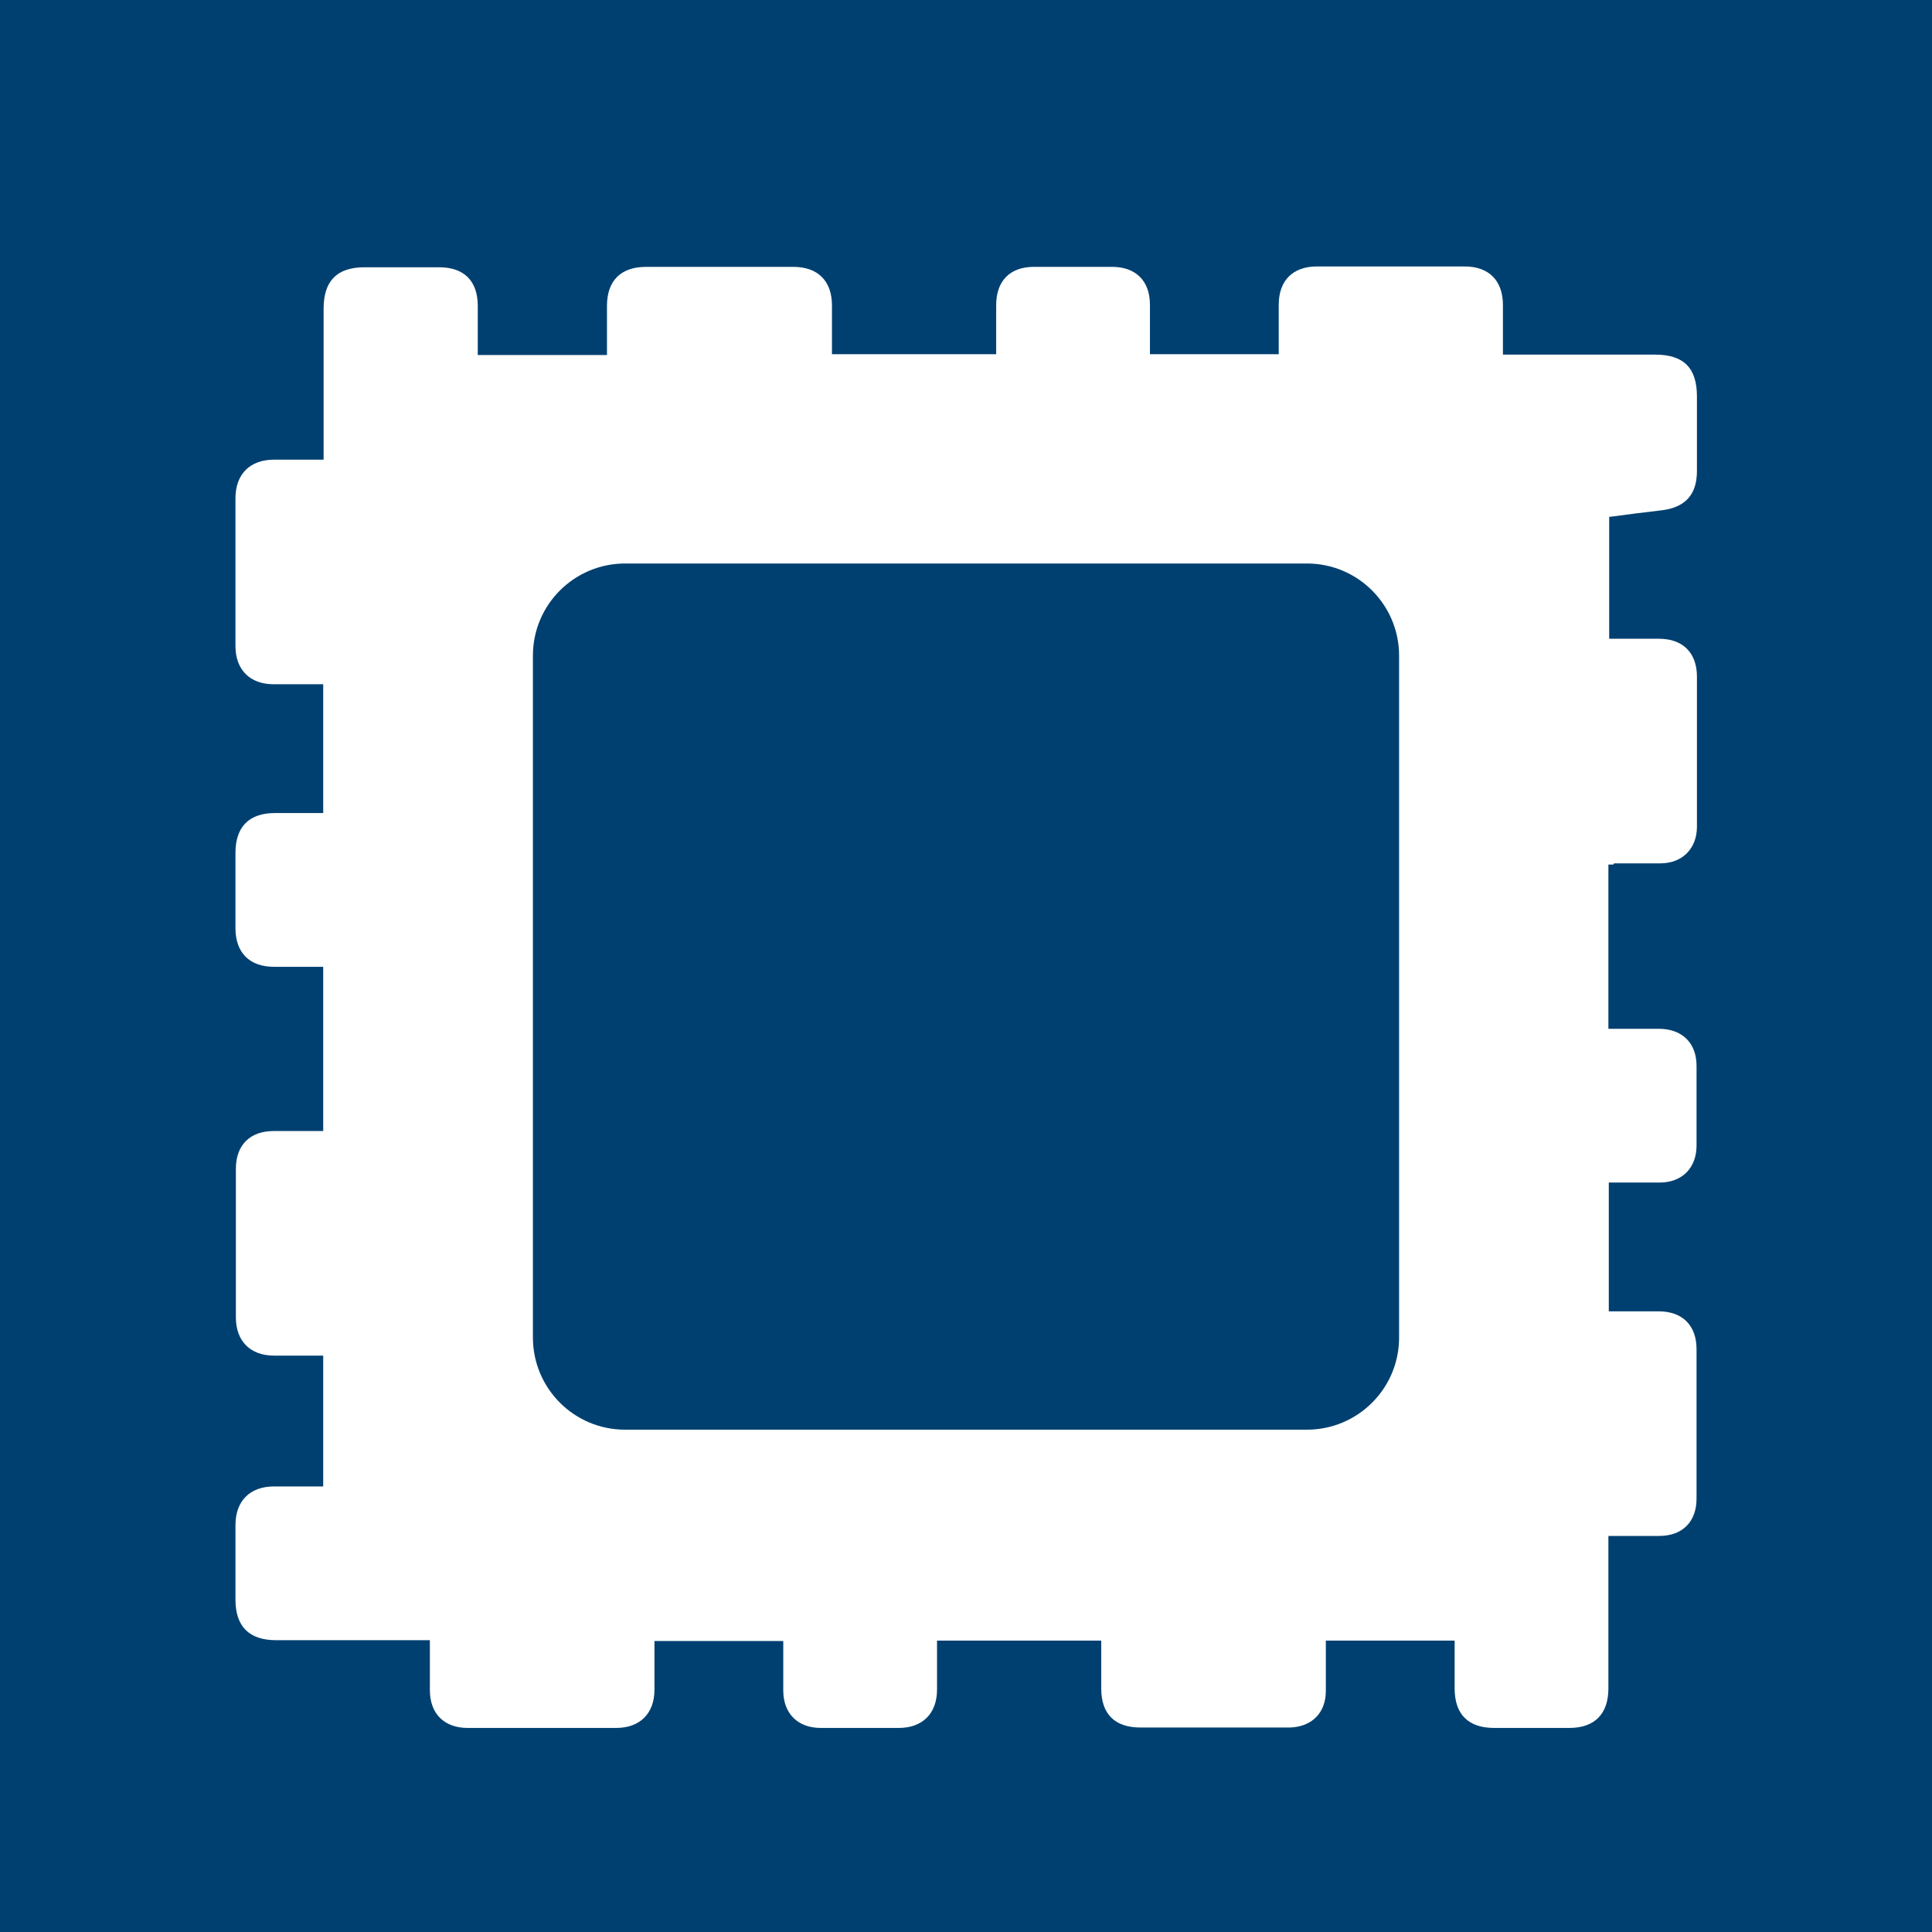 <svg viewBox="0 0 48 48" version="1.1" xmlns="http://www.w3.org/2000/svg" id="Layer_1">
  
  <defs>
    <style>
      .st0 {
        fill: #004070;
      }

      .st1 {
        stroke: #fff;
        stroke-miterlimit: 10;
        stroke-width: .28px;
      }

      .st1, .st2 {
        fill: #fff;
      }
    </style>
  </defs>
  <rect height="48.77" width="48.34" y="-.24" x="-.17" class="st0"></rect>
  <path d="M67.16,43.6c-.17,0-.35,0-.52,0-.3,0-.49-.19-.5-.5,0-.21,0-.42,0-.62v-.04h-1.71v.65c0,.32-.19.51-.51.51-.66,0-1.31,0-1.97,0-.31,0-.5-.19-.5-.5,0-.2,0-.41,0-.61v-.05h-2.04c-.36,0-.54-.18-.54-.54v-.14c0-.28,0-.57,0-.85,0-.32.19-.51.51-.51.22,0,.43,0,.65,0v-1.73h-.03c-.21,0-.41,0-.62,0-.32,0-.51-.19-.51-.51,0-.66,0-1.32,0-1.97,0-.31.19-.5.5-.5.2,0,.4,0,.61,0h.06s0-2.18,0-2.18h-.23c-.14,0-.29,0-.43,0-.32,0-.51-.19-.51-.51,0-.33,0-.67,0-1,0-.35.18-.53.52-.53.19,0,.38,0,.57,0h.08v-1.71h-.66c-.32,0-.51-.19-.51-.51,0-.65,0-1.31,0-1.96,0-.32.19-.51.51-.51.22,0,.44,0,.66,0v-2.01c0-.37.18-.55.55-.55h.22c.26,0,.51,0,.77,0,.33,0,.51.18.51.51v.65h1.72v-.12c0-.18,0-.36,0-.53,0-.33.19-.52.52-.52.65,0,1.3,0,1.95,0,.32,0,.51.19.51.51v.65h2.18v-.03c0-.21,0-.42,0-.63,0-.32.18-.51.5-.51.35,0,.69,0,1.04,0,.31,0,.5.19.5.5,0,.21,0,.41,0,.62v.04h1.71v-.15c0-.17,0-.34,0-.5,0-.32.19-.51.51-.51.65,0,1.31,0,1.96,0,.32,0,.51.19.51.51v.66s2.02,0,2.02,0c.38,0,.56.18.56.56v.2c0,.26,0,.53,0,.79,0,.32-.16.49-.48.53-.23.03-.45.06-.68.09h0v1.62h.04c.21,0,.41,0,.62,0,.31,0,.5.19.5.5,0,.66,0,1.33,0,1.99,0,.29-.2.49-.49.49-.2,0-.41,0-.61,0h-.06s0,2.18,0,2.18h.05c.2,0,.41,0,.61,0,.31,0,.5.19.5.49,0,.35,0,.71,0,1.06,0,.3-.19.49-.49.49-.21,0-.42,0-.63,0h-.04s0,1.71,0,1.71h.04c.21,0,.41,0,.62,0,.31,0,.5.19.5.5,0,.66,0,1.32,0,1.98,0,.31-.19.5-.5.5-.2,0-.4,0-.6,0h-.07v2.03c0,.34-.18.52-.52.52-.33,0-.67,0-1,0-.24,0-.52-.09-.52-.53v-.63h-1.71v.38c0,.1,0,.19,0,.29,0,.29-.19.48-.48.49h-.53s-1.45,0-1.45,0c-.34,0-.52-.18-.52-.52v-.64h-2.18v.12c0,.18,0,.35,0,.53,0,.32-.19.51-.51.51-.17,0-.35,0-.52,0ZM66.76,42.97c.27,0,.54,0,.8,0,0-.14,0-.27,0-.41v-.33s0-.06,0-.08l.02-.33h3.41v1.16s1.74,0,1.74,0c0-.05,0-.1,0-.15v-1.01s2.96,0,2.96,0v1.16c.27,0,.53,0,.8,0v-2.55h.69c.16,0,.32,0,.48,0,0-.59,0-1.16,0-1.74-.17,0-.33,0-.5,0h-.67s0-2.96,0-2.96h.67c.17,0,.33,0,.5,0,0-.27,0-.53,0-.8-.16,0-.33,0-.49,0h-.67s0-3.43,0-3.43h.69c.16,0,.32,0,.48,0,0-.58,0-1.16,0-1.74-.17,0-.33,0-.5,0h-.67s0-2.79,0-2.79l.55-.07c.21-.03.41-.05.62-.08,0-.24,0-.47,0-.71v-.13s-2.57,0-2.57,0v-1.17c-.58,0-1.16,0-1.74,0,0,.13,0,.26,0,.39v.37s0,.06,0,.08v.33h-2.95v-.67c0-.17,0-.33,0-.5-.27,0-.53,0-.8,0,0,.17,0,.34,0,.51v.65h-3.43v-1.16c-.58,0-1.16,0-1.74,0,0,.14,0,.28,0,.43v.33s0,.06,0,.09l-.02.32h-2.94v-1.17c-.22,0-.44,0-.66,0h-.14v2.55h-.61c-.19,0-.38,0-.56,0,0,.58,0,1.16,0,1.74h.76s.06,0,.09,0l.33.02v2.94h-.7c-.16,0-.31,0-.47,0,0,.27,0,.53,0,.8.11,0,.21,0,.32,0h.85s0,3.42,0,3.42h-.68c-.16,0-.32,0-.49,0,0,.59,0,1.16,0,1.74.17,0,.34,0,.51,0h.66s0,2.98,0,2.98h-.58c-.19,0-.39,0-.58,0,0,.25,0,.49,0,.74v.06h2.58s0,.68,0,.68c0,.16,0,.32,0,.49.58,0,1.16,0,1.74,0v-.75s0-.06,0-.09l.02-.32h2.94v.66c0,.17,0,.33,0,.5Z" class="st1"></path>
  <path d="M97.4,43.6c-.15,0-.31,0-.46,0-.31,0-.5-.19-.5-.49,0-.21,0-.43,0-.64v-.02h-1.72v.63c0,.35-.18.53-.53.53-.65,0-1.29,0-1.94,0-.33,0-.51-.18-.51-.51,0-.21,0-.41,0-.62v-.02h-2.19s0,.63,0,.63c0,.43-.28.52-.52.52h-.99c-.35,0-.53-.18-.53-.52v-.63h-1.72v.09c0,.18,0,.37,0,.55,0,.33-.18.51-.51.51h-1.95c-.33,0-.51-.18-.51-.51,0-.2,0-.4,0-.6v-.05h-2.06c-.33,0-.52-.19-.52-.52,0-.34,0-.67,0-1.01,0-.33.19-.52.52-.52h.65v-1.74h-.65c-.34,0-.52-.19-.52-.52,0-.65,0-1.29,0-1.94,0-.33.18-.52.52-.52h.65v-2.19h-.04c-.21,0-.42,0-.63,0-.3,0-.49-.19-.49-.49,0-.35,0-.71,0-1.06,0-.29.19-.48.49-.49.21,0,.42,0,.63,0h.04s0-1.72,0-1.72h-.12c-.18,0-.36,0-.53,0-.32,0-.51-.19-.51-.51,0-.65,0-1.31,0-1.96,0-.32.19-.5.51-.51.21,0,.41,0,.62,0h.04v-2.04c0-.33.19-.52.52-.52.34,0,.69,0,1.03,0,.31,0,.5.19.5.5,0,.22,0,.44,0,.67h1.72v-.04c0-.21,0-.42,0-.62,0-.31.19-.5.5-.5.66,0,1.32,0,1.98,0,.3,0,.49.19.49.49,0,.21,0,.42,0,.64v.05h2.19v-.04c0-.21,0-.42,0-.64,0-.31.19-.5.5-.5.35,0,.7,0,1.05,0,.3,0,.49.19.49.49,0,.21,0,.42,0,.64v.05h1.72v-.04c0-.21,0-.42,0-.64,0-.32.18-.5.5-.5.66,0,1.32,0,1.97,0,.32,0,.5.19.5.51,0,.19,0,.38,0,.56v.11h2.11s0,0,0,0c.26,0,.46.19.46.45,0,.39,0,.78,0,1.16,0,.21-.16.44-.49.45-.21,0-.41,0-.62,0h-.06s0,.38,0,.38c0,.45,0,.89,0,1.34.18,0,.35,0,.53,0h.15c.32,0,.5.18.5.5,0,.66,0,1.32,0,1.97,0,.31-.19.5-.5.5-.21,0-.41,0-.62,0h-.05v2.19h.05c.21,0,.42,0,.64,0,.3,0,.48.19.49.49,0,.35,0,.7,0,1.05,0,.31-.19.5-.5.5-.2,0-.4,0-.6,0h-.06v1.72h.06c.21,0,.42,0,.62,0,.3,0,.48.19.48.49,0,.66,0,1.33,0,1.99,0,.31-.19.5-.5.5-.21,0-.41,0-.62,0h-.06v2.02c0,.36-.17.53-.53.53h-.14c-.14,0-.27,0-.41,0ZM97.07,42.97c.25,0,.49,0,.74,0h.05v-2.55s.68,0,.68,0c.16,0,.33,0,.49,0,0-.58,0-1.16,0-1.73-.16,0-.32,0-.48,0h-.68s0-2.96,0-2.96h.69c.16,0,.32,0,.48,0,0-.26,0-.53,0-.79-.17,0-.33,0-.5,0h-.67s0-3.43,0-3.43h.67c.17,0,.33,0,.5,0,0-.58,0-1.15,0-1.73h-.03c-.25,0-.49,0-.74,0-.12,0-.23-.03-.3-.11-.11-.11-.11-.26-.11-.3,0-.52,0-1.03,0-1.55v-.6s0-.05,0-.08l.02-.33h.67c.16,0,.32,0,.48,0,0-.27,0-.54,0-.81h-2.57s0-.73,0-.73c0-.15,0-.3,0-.45-.58,0-1.15,0-1.73,0,0,.17,0,.34,0,.52v.66s-2.97,0-2.97,0v-.67c0-.17,0-.33,0-.5-.27,0-.53,0-.79,0,0,.17,0,.34,0,.51v.67s-3.44,0-3.44,0v-.67c0-.17,0-.33,0-.5-.58,0-1.16,0-1.73,0,0,.17,0,.33,0,.5v.67s-2.97,0-2.97,0v-.6c0-.19,0-.38,0-.56-.27,0-.53,0-.8,0v2.56h-.67c-.17,0-.34,0-.51,0,0,.58,0,1.15,0,1.73.14,0,.28,0,.42,0h.34s.06,0,.09,0l.32.02v2.94h-.67c-.17,0-.33,0-.5,0,0,.27,0,.53,0,.79.17,0,.34,0,.5,0h.67s0,3.44,0,3.44h-1.17c0,.58,0,1.15,0,1.73h.76s.06,0,.08,0l.32.02v2.97h-1.17c0,.27,0,.53,0,.8h2.58v.67c0,.16,0,.33,0,.49h1.73c0-.15,0-.29,0-.44v-.72h2.97v1.16s.79,0,.79,0v-1.16h3.44v.65c0,.17,0,.34,0,.51.58,0,1.15,0,1.73,0v-.75s0-.06,0-.09l.02-.32h2.95v.65c0,.17,0,.34,0,.51ZM94.42,39.14h-8.95c-.46,0-.76-.3-.76-.76v-2.8c0-2.05,0-4.1,0-6.15,0-.21.08-.41.22-.55s.33-.22.54-.22h0c1.11,0,2.23,0,3.34,0h1.14s4.47,0,4.47,0c.46,0,.76.3.76.76v8.95c0,.46-.3.76-.76.76ZM85.47,29.29s-.08.01-.11.03c-.03.03-.03.07-.03.11,0,2.05,0,4.1,0,6.15v2.8c0,.12.02.14.14.14h8.95c.12,0,.14-.02.14-.14v-8.95c0-.12-.02-.14-.14-.14h-4.47s-1.14,0-1.14,0c-1.11,0-2.23,0-3.34,0h0Z" class="st1"></path>
  <path d="M98.59,22.31c-.26,0-.53,0-.79,0h-.12c-.18,0-.3-.08-.36-.14-.06-.07-.14-.18-.14-.38,0-.12,0-.24,0-.36,0-.11,0-.23,0-.34-.44,0-.88,0-1.33,0h-.49s0,.47,0,.47c0,.28,0,.46-.15.61-.15.15-.33.15-.61.15h-.51c-.43,0-.86,0-1.28,0-.38,0-.57-.19-.57-.57,0-.22,0-.44,0-.66-.76,0-1.51,0-2.27,0,0,.23,0,.45,0,.67,0,.38-.2.57-.57.57-.33,0-.67,0-1.01,0-.37,0-.57-.2-.57-.56,0-.23,0-.45,0-.68h-.46c-.44,0-.88,0-1.32,0,0,.23,0,.46,0,.69,0,.37-.2.56-.57.56-.66,0-1.33,0-1.99,0-.25,0-.56-.1-.56-.57,0-.22,0-.45,0-.68h-2.36c-.31,0-.45-.16-.5-.25-.05-.09-.12-.29.04-.56.26-.46.53-.91.8-1.37.2-.34.46-.41.79-.21.19.11.37.22.56.33l.92-1.57-.51-.3s-.07-.04-.1-.06c-.37-.25-.27-.56-.17-.72.34-.59.69-1.18,1.04-1.77.17-.29.43-.36.73-.19.2.11.4.23.6.35l1.15-1.97-.18-.1c-.14-.08-.28-.16-.42-.25-.28-.17-.36-.44-.2-.73.18-.31.36-.62.54-.92.13-.21.36-.41.75-.19.14.08.28.17.43.25l.16.09.9-1.55c-.18-.11-.36-.21-.54-.31-.1-.06-.27-.16-.33-.36-.05-.17.02-.33.1-.47.32-.55.64-1.1.97-1.66.22-.38.45-.43.83-.21.18.1.35.21.53.31l.03-.05c.15-.25.29-.5.44-.75.11-.2.23-.4.34-.59.1-.17.19-.33.29-.5.15-.26.35-.3.45-.3h0c.11,0,.3.04.45.29.28.47.55.94.82,1.4.18.31.11.58-.2.76-.19.11-.38.22-.58.34l.92,1.57c.2-.12.4-.23.6-.35.17-.1.32-.1.41-.07.09.02.22.09.31.25.34.57.67,1.14,1.01,1.71l.05.08c.16.27.08.55-.2.72l-.6.35,1.15,1.97.56-.33c.33-.19.59-.13.78.19.17.28.33.56.53.9.1.17.2.5-.21.74-.19.11-.38.23-.58.34l.9,1.54c.19-.11.38-.22.57-.33.33-.19.58-.12.77.2.34.57.67,1.15,1.01,1.72.19.32.12.58-.2.77-.19.11-.38.22-.57.34l.67,1.14c.16.27.32.54.47.81.1.16.1.36.01.51-.09.15-.24.24-.43.24-.27,0-.55,0-.82,0ZM92.85,21.79h0ZM97.8,21.69h0c.46,0,.92,0,1.38,0-.12-.21-.25-.42-.37-.63l-.98-1.68.52-.31c.18-.1.35-.21.53-.31-.32-.54-.63-1.08-.95-1.62-.18.1-.36.21-.54.31l-.52.3-1.53-2.62.54-.31c.18-.1.35-.21.52-.31-.16-.28-.31-.53-.45-.77l-1.06.62-1.78-3.05,1.06-.62c-.32-.54-.63-1.08-.95-1.62-.22.13-.43.25-.64.38-.04.02-.07.04-.11.06l-.31.16-1.54-2.63.53-.31c.18-.11.35-.21.53-.31-.23-.4-.47-.8-.71-1.2-.07.12-.13.23-.2.35-.11.2-.23.4-.34.6-.14.25-.29.5-.44.75l-.3.51-.23-.06s-.07-.01-.12-.04c-.25-.15-.51-.29-.76-.44-.32.54-.63,1.08-.95,1.62.18.1.36.21.54.32l.52.3-1.52,2.61-.32-.17s-.08-.04-.11-.06l-.27-.16c-.12-.07-.24-.14-.36-.21-.15.25-.3.51-.45.77.11.07.23.13.34.2l.24.14s.09.06.14.09l.33.2-1.77,3.04-.52-.31c-.18-.11-.36-.21-.53-.31-.32.54-.63,1.08-.95,1.62l1.06.62-1.54,2.64-.53-.31c-.18-.1-.35-.21-.53-.31-.23.4-.47.8-.7,1.21h2.83s0,.61,0,.61c0,.22,0,.43,0,.64.63,0,1.25,0,1.88,0,0-.26,0-.52,0-.77,0-.06,0-.23.12-.36.13-.13.3-.13.35-.13.49,0,.98,0,1.47,0h.61s.08,0,.13,0l.35.02v.59c0,.21,0,.42,0,.63.3,0,.6,0,.9,0,0-.26,0-.52,0-.78,0-.05,0-.22.12-.34.08-.08.19-.12.32-.12h0c.88,0,1.75,0,2.63.01.13,0,.24.04.32.12.08.08.12.19.12.33,0,.26,0,.52,0,.78.41,0,.82,0,1.23,0h.51s.09,0,.13,0c0-.04,0-.09,0-.13v-1.05l.31-.04s.08-.01.11-.01h.7c.5,0,1.01,0,1.51,0h0c.13,0,.24.04.32.12.12.12.12.28.12.33,0,.17,0,.34,0,.51,0,.09,0,.17,0,.26ZM90.87,5.08h0ZM91.07,5.07h0Z" class="st1"></path>
  <rect height="48.77" width="48.34" y="-.24" x="-54.59" class="st0"></rect>
  <path d="M-42.77,43.6c-.17,0-.35,0-.52,0-.3,0-.49-.19-.5-.5,0-.21,0-.42,0-.62v-.04h-1.71v.65c0,.32-.19.51-.51.51-.66,0-1.31,0-1.97,0-.31,0-.5-.19-.5-.5,0-.2,0-.41,0-.61v-.05h-2.04c-.36,0-.54-.18-.54-.54v-.14c0-.28,0-.57,0-.85,0-.32.19-.51.51-.51.22,0,.43,0,.65,0v-1.73h-.03c-.21,0-.41,0-.62,0-.32,0-.51-.19-.51-.51,0-.66,0-1.32,0-1.97,0-.31.19-.5.5-.5.2,0,.4,0,.61,0h.06s0-2.18,0-2.18h-.23c-.14,0-.29,0-.43,0-.32,0-.51-.19-.51-.51,0-.33,0-.67,0-1,0-.35.18-.53.52-.53.19,0,.38,0,.57,0h.08v-1.71h-.66c-.32,0-.51-.19-.51-.51,0-.65,0-1.31,0-1.96,0-.32.19-.51.51-.51.22,0,.44,0,.66,0v-2.01c0-.37.18-.55.55-.55h.22c.26,0,.51,0,.77,0,.33,0,.51.18.51.51v.65h1.72v-.12c0-.18,0-.36,0-.53,0-.33.19-.52.52-.52.65,0,1.3,0,1.95,0,.32,0,.51.19.51.51v.65h2.18v-.03c0-.21,0-.42,0-.63,0-.32.18-.51.5-.51.35,0,.69,0,1.04,0,.31,0,.5.19.5.5,0,.21,0,.41,0,.62v.04h1.71v-.15c0-.17,0-.34,0-.5,0-.32.19-.51.51-.51.65,0,1.31,0,1.96,0,.32,0,.51.19.51.51v.66s2.02,0,2.02,0c.38,0,.56.18.56.56v.2c0,.26,0,.53,0,.79,0,.32-.16.49-.48.53-.23.03-.45.06-.68.09h0v1.62h.04c.21,0,.41,0,.62,0,.31,0,.5.19.5.5,0,.66,0,1.33,0,1.99,0,.29-.2.49-.49.49-.2,0-.41,0-.61,0h-.06s0,2.18,0,2.18h.05c.2,0,.41,0,.61,0,.31,0,.5.19.5.49,0,.35,0,.71,0,1.06,0,.3-.19.49-.49.49-.21,0-.42,0-.63,0h-.04s0,1.71,0,1.71h.04c.21,0,.41,0,.62,0,.31,0,.5.19.5.5,0,.66,0,1.32,0,1.98,0,.31-.19.5-.5.5-.2,0-.4,0-.6,0h-.07v2.03c0,.34-.18.52-.52.52-.33,0-.67,0-1,0-.24,0-.52-.09-.52-.53v-.63h-1.71v.38c0,.1,0,.19,0,.29,0,.29-.19.48-.48.49h-.53s-1.45,0-1.45,0c-.34,0-.52-.18-.52-.52v-.64h-2.18v.12c0,.18,0,.35,0,.53,0,.32-.19.51-.51.51-.17,0-.35,0-.52,0ZM-43.16,42.97c.27,0,.54,0,.8,0,0-.14,0-.27,0-.41v-.33s0-.06,0-.08l.02-.33h3.41v1.16s1.74,0,1.74,0c0-.05,0-.1,0-.15v-1.01s2.96,0,2.96,0v1.16c.27,0,.53,0,.8,0v-2.55h.69c.16,0,.32,0,.48,0,0-.59,0-1.16,0-1.74-.17,0-.33,0-.5,0h-.67s0-2.96,0-2.96h.67c.17,0,.33,0,.5,0,0-.27,0-.53,0-.8-.16,0-.33,0-.49,0h-.67s0-3.43,0-3.43h.69c.16,0,.32,0,.48,0,0-.58,0-1.16,0-1.74-.17,0-.33,0-.5,0h-.67s0-2.79,0-2.79l.55-.07c.21-.03.41-.05.62-.08,0-.24,0-.47,0-.71v-.13s-2.57,0-2.57,0v-1.17c-.58,0-1.16,0-1.74,0,0,.13,0,.26,0,.39v.37s0,.06,0,.08v.33h-2.95v-.67c0-.17,0-.33,0-.5-.27,0-.53,0-.8,0,0,.17,0,.34,0,.51v.65h-3.43v-1.16c-.58,0-1.16,0-1.74,0,0,.14,0,.28,0,.43v.33s0,.06,0,.09l-.02.32h-2.94v-1.17c-.22,0-.44,0-.66,0h-.14v2.55h-.61c-.19,0-.38,0-.56,0,0,.58,0,1.16,0,1.74h.76s.06,0,.09,0l.33.02v2.94h-.7c-.16,0-.31,0-.47,0,0,.27,0,.53,0,.8.11,0,.21,0,.32,0h.85s0,3.42,0,3.42h-.68c-.16,0-.32,0-.49,0,0,.59,0,1.16,0,1.74.17,0,.34,0,.51,0h.66s0,2.98,0,2.98h-.58c-.19,0-.39,0-.58,0,0,.25,0,.49,0,.74v.06h2.58s0,.68,0,.68c0,.16,0,.32,0,.49.58,0,1.16,0,1.74,0v-.75s0-.06,0-.09l.02-.32h2.94v.66c0,.17,0,.33,0,.5Z" class="st1"></path>
  <path d="M-12.53,43.6c-.15,0-.31,0-.46,0-.31,0-.5-.19-.5-.49,0-.21,0-.43,0-.64v-.02h-1.72v.63c0,.35-.18.53-.53.53-.65,0-1.29,0-1.94,0-.33,0-.51-.18-.51-.51,0-.21,0-.41,0-.62v-.02h-2.19s0,.63,0,.63c0,.43-.28.52-.52.52h-.99c-.35,0-.53-.18-.53-.52v-.63h-1.72v.09c0,.18,0,.37,0,.55,0,.33-.18.51-.51.51h-1.95c-.33,0-.51-.18-.51-.51,0-.2,0-.4,0-.6v-.05h-2.06c-.33,0-.52-.19-.52-.52,0-.34,0-.67,0-1.01,0-.33.19-.52.52-.52h.65v-1.74h-.65c-.34,0-.52-.19-.52-.52,0-.65,0-1.29,0-1.94,0-.33.18-.52.52-.52h.65v-2.19h-.04c-.21,0-.42,0-.63,0-.3,0-.49-.19-.49-.49,0-.35,0-.71,0-1.06,0-.29.19-.48.49-.49.21,0,.42,0,.63,0h.04s0-1.72,0-1.72h-.12c-.18,0-.36,0-.53,0-.32,0-.51-.19-.51-.51,0-.65,0-1.31,0-1.96,0-.32.19-.5.51-.51.21,0,.41,0,.62,0h.04v-2.04c0-.33.19-.52.52-.52.34,0,.69,0,1.03,0,.31,0,.5.19.5.5,0,.22,0,.44,0,.67h1.72v-.04c0-.21,0-.42,0-.62,0-.31.19-.5.5-.5.66,0,1.32,0,1.98,0,.3,0,.49.19.49.49,0,.21,0,.42,0,.64v.05h2.19v-.04c0-.21,0-.42,0-.64,0-.31.19-.5.5-.5.35,0,.7,0,1.05,0,.3,0,.49.19.49.49,0,.21,0,.42,0,.64v.05h1.72v-.04c0-.21,0-.42,0-.64,0-.32.18-.5.5-.5.66,0,1.32,0,1.97,0,.32,0,.5.19.5.51,0,.19,0,.38,0,.56v.11h2.11s0,0,0,0c.26,0,.46.19.46.45,0,.39,0,.78,0,1.16,0,.21-.16.44-.49.45-.21,0-.41,0-.62,0h-.06s0,.38,0,.38c0,.45,0,.89,0,1.34.18,0,.35,0,.53,0h.15c.32,0,.5.18.5.5,0,.66,0,1.32,0,1.97,0,.31-.19.5-.5.5-.21,0-.41,0-.62,0h-.05v2.19h.05c.21,0,.42,0,.64,0,.3,0,.48.19.49.49,0,.35,0,.7,0,1.05,0,.31-.19.5-.5.5-.2,0-.4,0-.6,0h-.06v1.72h.06c.21,0,.42,0,.62,0,.3,0,.48.19.48.49,0,.66,0,1.33,0,1.99,0,.31-.19.5-.5.5-.21,0-.41,0-.62,0h-.06v2.02c0,.36-.17.53-.53.53h-.14c-.14,0-.27,0-.41,0ZM-12.86,42.97c.25,0,.49,0,.74,0h.05v-2.55s.68,0,.68,0c.16,0,.33,0,.49,0,0-.58,0-1.16,0-1.73-.16,0-.32,0-.48,0h-.68s0-2.96,0-2.96h.69c.16,0,.32,0,.48,0,0-.26,0-.53,0-.79-.17,0-.33,0-.5,0h-.67s0-3.43,0-3.43h.67c.17,0,.33,0,.5,0,0-.58,0-1.15,0-1.73h-.03c-.25,0-.49,0-.74,0-.12,0-.23-.03-.3-.11-.11-.11-.11-.26-.11-.3,0-.52,0-1.03,0-1.55v-.6s0-.05,0-.08l.02-.33h.67c.16,0,.32,0,.48,0,0-.27,0-.54,0-.81h-2.57s0-.73,0-.73c0-.15,0-.3,0-.45-.58,0-1.15,0-1.73,0,0,.17,0,.34,0,.52v.66s-2.97,0-2.97,0v-.67c0-.17,0-.33,0-.5-.27,0-.53,0-.79,0,0,.17,0,.34,0,.51v.67s-3.44,0-3.44,0v-.67c0-.17,0-.33,0-.5-.58,0-1.16,0-1.73,0,0,.17,0,.33,0,.5v.67s-2.97,0-2.97,0v-.6c0-.19,0-.38,0-.56-.27,0-.53,0-.8,0v2.56h-.67c-.17,0-.34,0-.51,0,0,.58,0,1.15,0,1.73.14,0,.28,0,.42,0h.34s.06,0,.09,0l.32.02v2.94h-.67c-.17,0-.33,0-.5,0,0,.27,0,.53,0,.79.17,0,.34,0,.5,0h.67s0,3.44,0,3.44h-1.17c0,.58,0,1.15,0,1.73h.76s.06,0,.08,0l.32.02v2.97h-1.17c0,.27,0,.53,0,.8h2.58v.67c0,.16,0,.33,0,.49h1.73c0-.15,0-.29,0-.44v-.72h2.97v1.16s.79,0,.79,0v-1.16h3.44v.65c0,.17,0,.34,0,.51.58,0,1.15,0,1.73,0v-.75s0-.06,0-.09l.02-.32h2.95v.65c0,.17,0,.34,0,.51ZM-15.51,39.14h-8.95c-.46,0-.76-.3-.76-.76v-2.8c0-2.05,0-4.1,0-6.15,0-.21.08-.41.22-.55s.33-.22.54-.22h0c1.11,0,2.23,0,3.34,0h1.14s4.47,0,4.47,0c.46,0,.76.3.76.76v8.95c0,.46-.3.76-.76.76ZM-24.46,29.29s-.08.01-.11.03c-.03.03-.03.07-.03.11,0,2.05,0,4.1,0,6.15v2.8c0,.12.02.14.14.14h8.95c.12,0,.14-.02.14-.14v-8.95c0-.12-.02-.14-.14-.14h-4.47s-1.14,0-1.14,0c-1.11,0-2.23,0-3.34,0h0Z" class="st1"></path>
  <path d="M-11.34,22.31c-.26,0-.53,0-.79,0h-.12c-.18,0-.3-.08-.36-.14-.06-.07-.14-.18-.14-.38,0-.12,0-.24,0-.36,0-.11,0-.23,0-.34-.44,0-.88,0-1.33,0h-.49s0,.47,0,.47c0,.28,0,.46-.15.61-.15.15-.33.15-.61.15h-.51c-.43,0-.86,0-1.28,0-.38,0-.57-.19-.57-.57,0-.22,0-.44,0-.66-.76,0-1.51,0-2.27,0,0,.23,0,.45,0,.67,0,.38-.2.57-.57.57-.33,0-.67,0-1.01,0-.37,0-.57-.2-.57-.56,0-.23,0-.45,0-.68h-.46c-.44,0-.88,0-1.32,0,0,.23,0,.46,0,.69,0,.37-.2.56-.57.56-.66,0-1.33,0-1.99,0-.25,0-.56-.1-.56-.57,0-.22,0-.45,0-.68h-2.36c-.31,0-.45-.16-.5-.25-.05-.09-.12-.29.04-.56.26-.46.53-.91.8-1.37.2-.34.46-.41.79-.21.19.11.37.22.56.33l.92-1.57-.51-.3s-.07-.04-.1-.06c-.37-.25-.27-.56-.17-.72.34-.59.69-1.18,1.04-1.77.17-.29.43-.36.73-.19.2.11.4.23.6.35l1.15-1.97-.18-.1c-.14-.08-.28-.16-.42-.25-.28-.17-.36-.44-.2-.73.18-.31.36-.62.54-.92.13-.21.36-.41.75-.19.14.08.28.17.43.25l.16.09.9-1.55c-.18-.11-.36-.21-.54-.31-.1-.06-.27-.16-.33-.36-.05-.17.02-.33.1-.47.32-.55.64-1.1.97-1.66.22-.38.45-.43.83-.21.18.1.35.21.53.31l.03-.05c.15-.25.29-.5.44-.75.11-.2.23-.4.34-.59.1-.17.19-.33.29-.5.15-.26.35-.3.45-.3h0c.11,0,.3.04.45.29.28.47.55.94.82,1.4.18.31.11.58-.2.76-.19.11-.38.22-.58.34l.92,1.57c.2-.12.4-.23.6-.35.17-.1.32-.1.41-.07.09.02.22.09.31.25.34.57.67,1.14,1.01,1.71l.05.08c.16.27.08.55-.2.72l-.6.35,1.15,1.97.56-.33c.33-.19.59-.13.78.19.17.28.33.56.53.9.1.17.2.5-.21.74-.19.11-.38.23-.58.34l.9,1.54c.19-.11.38-.22.57-.33.33-.19.58-.12.77.2.34.57.67,1.15,1.01,1.72.19.32.12.58-.2.77-.19.11-.38.22-.57.34l.67,1.14c.16.27.32.54.47.81.1.16.1.36.01.51-.09.15-.24.24-.43.24-.27,0-.55,0-.82,0ZM-17.08,21.79h0ZM-12.13,21.69h0c.46,0,.92,0,1.38,0-.12-.21-.25-.42-.37-.63l-.98-1.68.52-.31c.18-.1.35-.21.53-.31-.32-.54-.63-1.08-.95-1.62-.18.1-.36.21-.54.31l-.52.3-1.53-2.62.54-.31c.18-.1.35-.21.52-.31-.16-.28-.31-.53-.45-.77l-1.06.62-1.78-3.05,1.06-.62c-.32-.54-.63-1.08-.95-1.62-.22.13-.43.25-.64.38-.04.02-.07.04-.11.06l-.31.16-1.54-2.63.53-.31c.18-.11.35-.21.53-.31-.23-.4-.47-.8-.71-1.2-.07.12-.13.23-.2.35-.11.2-.23.4-.34.6-.14.25-.29.5-.44.75l-.3.51-.23-.06s-.07-.01-.12-.04c-.25-.15-.51-.29-.76-.44-.32.54-.63,1.08-.95,1.62.18.1.36.21.54.32l.52.3-1.52,2.61-.32-.17s-.08-.04-.11-.06l-.27-.16c-.12-.07-.24-.14-.36-.21-.15.25-.3.51-.45.77.11.07.23.13.34.2l.24.14s.09.06.14.09l.33.2-1.77,3.04-.52-.31c-.18-.11-.36-.21-.53-.31-.32.54-.63,1.08-.95,1.62l1.06.62-1.54,2.64-.53-.31c-.18-.1-.35-.21-.53-.31-.23.4-.47.8-.7,1.21h2.83s0,.61,0,.61c0,.22,0,.43,0,.64.63,0,1.25,0,1.88,0,0-.26,0-.52,0-.77,0-.06,0-.23.12-.36.13-.13.3-.13.35-.13.49,0,.98,0,1.47,0h.61s.08,0,.13,0l.35.02v.59c0,.21,0,.42,0,.63.3,0,.6,0,.9,0,0-.26,0-.52,0-.78,0-.05,0-.22.12-.34.08-.08.19-.12.32-.12h0c.88,0,1.75,0,2.63.01.13,0,.24.04.32.12.08.08.12.19.12.33,0,.26,0,.52,0,.78.41,0,.82,0,1.23,0h.51s.09,0,.13,0c0-.04,0-.09,0-.13v-1.05l.31-.04s.08-.01.11-.01h.7c.5,0,1.01,0,1.51,0h0c.13,0,.24.04.32.12.12.12.12.28.12.33,0,.17,0,.34,0,.51,0,.09,0,.17,0,.26ZM-19.05,5.08h0ZM-18.86,5.07h0Z" class="st1"></path>
  <path d="M40.1,21.45c.38,0,.77,0,1.15,0,.55,0,.91-.37.91-.91,0-1.24,0-2.48,0-3.73,0-.59-.35-.94-.94-.94-.39,0-.78,0-1.16,0h-.08s0-3.03,0-3.03h.02c.43-.06.85-.11,1.27-.16.6-.07.89-.39.89-.98,0-.49,0-.99,0-1.48v-.37c0-.71-.33-1.04-1.04-1.04h-3.78s0-1.23,0-1.23c0-.61-.35-.96-.95-.96-1.22,0-2.45,0-3.67,0-.6,0-.95.35-.95.95,0,.31,0,.63,0,.94v.29h-3.2v-.08c0-.38,0-.77,0-1.15,0-.59-.35-.94-.94-.94-.65,0-1.3,0-1.94,0-.6,0-.94.35-.94.95,0,.39,0,.78,0,1.17v.05h-4.08v-1.21c0-.61-.35-.96-.96-.96-1.22,0-2.44,0-3.66,0-.62,0-.97.34-.97.97,0,.33,0,.67,0,1v.22h-3.21v-1.22c0-.62-.34-.96-.96-.96-.48,0-.96,0-1.44,0h-.41c-.69,0-1.02.34-1.02,1.03v3.75c-.42,0-.82,0-1.23,0-.6,0-.96.36-.96.96,0,1.22,0,2.45,0,3.67,0,.59.36.95.95.95h1.23v3.2h-.14c-.35,0-.71,0-1.06,0-.64,0-.98.34-.98.99,0,.62,0,1.25,0,1.87,0,.61.35.96.96.96.27,0,.53,0,.8,0h.42s0,4.08,0,4.08h-.1c-.38,0-.76,0-1.13,0-.59,0-.94.35-.94.94,0,1.23,0,2.46,0,3.69,0,.59.36.95.95.95.39,0,.78,0,1.16,0h.06v3.25c-.41,0-.81,0-1.22,0-.6,0-.96.36-.96.96,0,.53,0,1.06,0,1.59v.26c0,.67.34,1.01,1.01,1.01h3.82v.1c0,.38,0,.76,0,1.14,0,.59.36.94.94.94,1.23,0,2.46,0,3.69,0,.59,0,.95-.36.95-.95v-1.21h3.2v.07c0,.39,0,.78,0,1.16,0,.57.36.93.93.93.32,0,.65,0,.97,0s.65,0,.97,0c.59,0,.95-.36.95-.95,0-.33,0-.66,0-.99v-.23h4.08v1.19c0,.64.34.97.98.97h2.72s.99,0,.99,0c.55-.02.89-.37.89-.91,0-.18,0-.36,0-.54v-.71s3.2,0,3.2,0v1.18c0,.82.53.99.98.99.62,0,1.25,0,1.87,0,.63,0,.97-.35.97-.98v-3.79h.13c.38,0,.75,0,1.13,0,.58,0,.93-.35.93-.93,0-1.24,0-2.47,0-3.71,0-.59-.35-.94-.94-.94-.39,0-.78,0-1.16,0h-.08s0-3.2,0-3.2h.08c.39,0,.78,0,1.18,0,.56,0,.92-.36.92-.92,0-.66,0-1.32,0-1.98,0-.57-.36-.92-.94-.92-.38,0-.76,0-1.15,0h-.1s0-4.08,0-4.08h.12ZM34.76,33.23c0,1.27-1.03,2.29-2.29,2.29H15.53c-1.27,0-2.29-1.03-2.29-2.29v-16.94c0-1.27,1.03-2.29,2.29-2.29h16.94c1.27,0,2.29,1.03,2.29,2.29v16.94Z" class="st2"></path>
</svg>